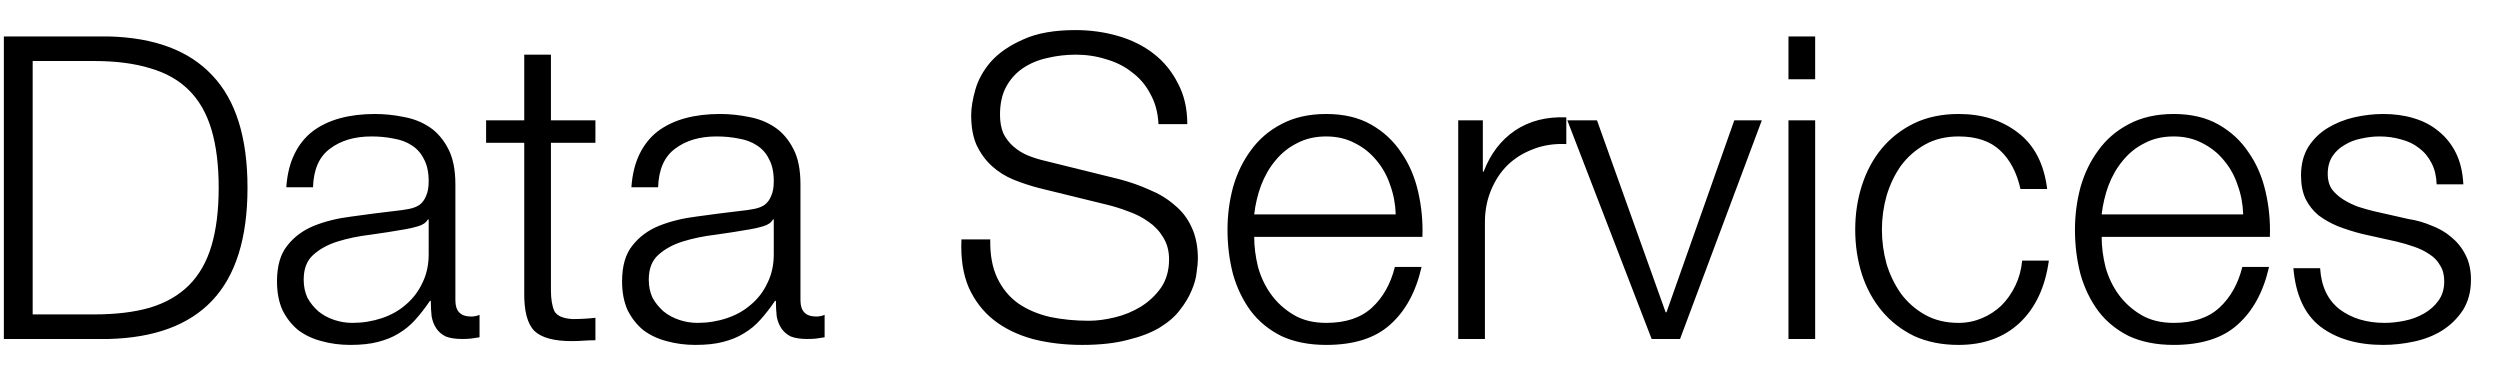 <svg width="59" height="9" viewBox="0 0 59 9" fill="none" xmlns="http://www.w3.org/2000/svg">
<path d="M0.091 0.86H2.561C3.648 0.887 4.464 1.193 5.011 1.78C5.564 2.36 5.841 3.243 5.841 4.43C5.841 5.617 5.564 6.503 5.011 7.09C4.464 7.67 3.648 7.973 2.561 8H0.091V0.86ZM0.771 7.42H2.221C2.734 7.42 3.174 7.367 3.541 7.26C3.914 7.147 4.221 6.97 4.461 6.73C4.701 6.49 4.878 6.18 4.991 5.8C5.104 5.42 5.161 4.963 5.161 4.43C5.161 3.897 5.104 3.44 4.991 3.06C4.878 2.68 4.701 2.37 4.461 2.13C4.221 1.89 3.914 1.717 3.541 1.61C3.174 1.497 2.734 1.44 2.221 1.44H0.771V7.42ZM6.757 4.42C6.777 4.12 6.84 3.86 6.947 3.64C7.053 3.42 7.197 3.24 7.377 3.1C7.563 2.96 7.78 2.857 8.027 2.79C8.273 2.723 8.547 2.69 8.847 2.69C9.073 2.69 9.3 2.713 9.527 2.76C9.753 2.8 9.957 2.88 10.137 3C10.317 3.12 10.463 3.29 10.577 3.51C10.69 3.723 10.747 4.003 10.747 4.35V7.09C10.747 7.343 10.87 7.47 11.117 7.47C11.19 7.47 11.257 7.457 11.317 7.43V7.96C11.243 7.973 11.177 7.983 11.117 7.99C11.063 7.997 10.993 8 10.907 8C10.747 8 10.617 7.98 10.517 7.94C10.424 7.893 10.35 7.83 10.297 7.75C10.243 7.67 10.207 7.577 10.187 7.47C10.174 7.357 10.167 7.233 10.167 7.1H10.147C10.034 7.267 9.917 7.417 9.797 7.55C9.683 7.677 9.553 7.783 9.407 7.87C9.267 7.957 9.103 8.023 8.917 8.07C8.737 8.117 8.52 8.14 8.267 8.14C8.027 8.14 7.8 8.11 7.587 8.05C7.38 7.997 7.197 7.91 7.037 7.79C6.883 7.663 6.76 7.507 6.667 7.32C6.58 7.127 6.537 6.9 6.537 6.64C6.537 6.28 6.617 6 6.777 5.8C6.937 5.593 7.147 5.437 7.407 5.33C7.673 5.223 7.97 5.15 8.297 5.11C8.63 5.063 8.967 5.02 9.307 4.98C9.44 4.967 9.557 4.95 9.657 4.93C9.757 4.91 9.84 4.877 9.907 4.83C9.973 4.777 10.024 4.707 10.057 4.62C10.097 4.533 10.117 4.42 10.117 4.28C10.117 4.067 10.08 3.893 10.007 3.76C9.94 3.62 9.843 3.51 9.717 3.43C9.597 3.35 9.453 3.297 9.287 3.27C9.127 3.237 8.953 3.22 8.767 3.22C8.367 3.22 8.04 3.317 7.787 3.51C7.533 3.697 7.4 4 7.387 4.42H6.757ZM10.117 5.18H10.097C10.057 5.253 9.98 5.307 9.867 5.34C9.753 5.373 9.653 5.397 9.567 5.41C9.3 5.457 9.023 5.5 8.737 5.54C8.457 5.573 8.2 5.627 7.967 5.7C7.733 5.773 7.54 5.88 7.387 6.02C7.24 6.153 7.167 6.347 7.167 6.6C7.167 6.76 7.197 6.903 7.257 7.03C7.323 7.15 7.41 7.257 7.517 7.35C7.623 7.437 7.747 7.503 7.887 7.55C8.027 7.597 8.17 7.62 8.317 7.62C8.557 7.62 8.787 7.583 9.007 7.51C9.227 7.437 9.417 7.33 9.577 7.19C9.743 7.05 9.873 6.88 9.967 6.68C10.067 6.48 10.117 6.253 10.117 6V5.18ZM13.002 2.84H14.052V3.37H13.002V6.85C13.002 7.057 13.029 7.22 13.082 7.34C13.142 7.453 13.286 7.517 13.512 7.53C13.692 7.53 13.872 7.52 14.052 7.5V8.03C13.959 8.03 13.866 8.033 13.772 8.04C13.679 8.047 13.586 8.05 13.492 8.05C13.072 8.05 12.779 7.97 12.612 7.81C12.446 7.643 12.366 7.34 12.372 6.9V3.37H11.472V2.84H12.372V1.29H13.002V2.84ZM14.901 4.42C14.921 4.12 14.985 3.86 15.091 3.64C15.198 3.42 15.341 3.24 15.521 3.1C15.708 2.96 15.925 2.857 16.171 2.79C16.418 2.723 16.691 2.69 16.991 2.69C17.218 2.69 17.445 2.713 17.671 2.76C17.898 2.8 18.101 2.88 18.281 3C18.461 3.12 18.608 3.29 18.721 3.51C18.835 3.723 18.891 4.003 18.891 4.35V7.09C18.891 7.343 19.015 7.47 19.261 7.47C19.335 7.47 19.401 7.457 19.461 7.43V7.96C19.388 7.973 19.321 7.983 19.261 7.99C19.208 7.997 19.138 8 19.051 8C18.891 8 18.761 7.98 18.661 7.94C18.568 7.893 18.495 7.83 18.441 7.75C18.388 7.67 18.351 7.577 18.331 7.47C18.318 7.357 18.311 7.233 18.311 7.1H18.291C18.178 7.267 18.061 7.417 17.941 7.55C17.828 7.677 17.698 7.783 17.551 7.87C17.411 7.957 17.248 8.023 17.061 8.07C16.881 8.117 16.665 8.14 16.411 8.14C16.171 8.14 15.945 8.11 15.731 8.05C15.525 7.997 15.341 7.91 15.181 7.79C15.028 7.663 14.905 7.507 14.811 7.32C14.725 7.127 14.681 6.9 14.681 6.64C14.681 6.28 14.761 6 14.921 5.8C15.081 5.593 15.291 5.437 15.551 5.33C15.818 5.223 16.115 5.15 16.441 5.11C16.775 5.063 17.111 5.02 17.451 4.98C17.585 4.967 17.701 4.95 17.801 4.93C17.901 4.91 17.985 4.877 18.051 4.83C18.118 4.777 18.168 4.707 18.201 4.62C18.241 4.533 18.261 4.42 18.261 4.28C18.261 4.067 18.225 3.893 18.151 3.76C18.085 3.62 17.988 3.51 17.861 3.43C17.741 3.35 17.598 3.297 17.431 3.27C17.271 3.237 17.098 3.22 16.911 3.22C16.511 3.22 16.185 3.317 15.931 3.51C15.678 3.697 15.545 4 15.531 4.42H14.901ZM18.261 5.18H18.241C18.201 5.253 18.125 5.307 18.011 5.34C17.898 5.373 17.798 5.397 17.711 5.41C17.445 5.457 17.168 5.5 16.881 5.54C16.601 5.573 16.345 5.627 16.111 5.7C15.878 5.773 15.685 5.88 15.531 6.02C15.385 6.153 15.311 6.347 15.311 6.6C15.311 6.76 15.341 6.903 15.401 7.03C15.468 7.15 15.555 7.257 15.661 7.35C15.768 7.437 15.891 7.503 16.031 7.55C16.171 7.597 16.315 7.62 16.461 7.62C16.701 7.62 16.931 7.583 17.151 7.51C17.371 7.437 17.561 7.33 17.721 7.19C17.888 7.05 18.018 6.88 18.111 6.68C18.211 6.48 18.261 6.253 18.261 6V5.18ZM23.37 5.65C23.363 6.017 23.42 6.323 23.54 6.57C23.66 6.817 23.823 7.013 24.03 7.16C24.243 7.307 24.493 7.413 24.78 7.48C25.067 7.54 25.373 7.57 25.7 7.57C25.887 7.57 26.09 7.543 26.31 7.49C26.53 7.437 26.733 7.353 26.92 7.24C27.113 7.12 27.273 6.97 27.4 6.79C27.527 6.603 27.59 6.38 27.59 6.12C27.59 5.92 27.543 5.747 27.45 5.6C27.363 5.453 27.247 5.33 27.1 5.23C26.96 5.13 26.803 5.05 26.63 4.99C26.457 4.923 26.287 4.87 26.12 4.83L24.53 4.44C24.323 4.387 24.12 4.32 23.92 4.24C23.727 4.16 23.557 4.053 23.41 3.92C23.263 3.787 23.143 3.623 23.05 3.43C22.963 3.237 22.92 3 22.92 2.72C22.92 2.547 22.953 2.343 23.02 2.11C23.087 1.877 23.21 1.657 23.39 1.45C23.577 1.243 23.83 1.07 24.15 0.93C24.47 0.783 24.88 0.71 25.38 0.71C25.733 0.71 26.07 0.757 26.39 0.85C26.71 0.943 26.99 1.083 27.23 1.27C27.47 1.457 27.66 1.69 27.8 1.97C27.947 2.243 28.02 2.563 28.02 2.93H27.34C27.327 2.657 27.263 2.42 27.15 2.22C27.043 2.013 26.9 1.843 26.72 1.71C26.547 1.57 26.343 1.467 26.11 1.4C25.883 1.327 25.643 1.29 25.39 1.29C25.157 1.29 24.93 1.317 24.71 1.37C24.497 1.417 24.307 1.497 24.14 1.61C23.98 1.717 23.85 1.86 23.75 2.04C23.65 2.22 23.6 2.443 23.6 2.71C23.6 2.877 23.627 3.023 23.68 3.15C23.74 3.27 23.82 3.373 23.92 3.46C24.02 3.547 24.133 3.617 24.26 3.67C24.393 3.723 24.533 3.767 24.68 3.8L26.42 4.23C26.673 4.297 26.91 4.38 27.13 4.48C27.357 4.573 27.553 4.693 27.72 4.84C27.893 4.98 28.027 5.153 28.12 5.36C28.22 5.567 28.27 5.817 28.27 6.11C28.27 6.19 28.26 6.297 28.24 6.43C28.227 6.563 28.187 6.707 28.12 6.86C28.06 7.007 27.97 7.157 27.85 7.31C27.737 7.463 27.577 7.603 27.37 7.73C27.17 7.85 26.92 7.947 26.62 8.02C26.32 8.1 25.96 8.14 25.54 8.14C25.12 8.14 24.73 8.093 24.37 8C24.01 7.9 23.703 7.75 23.45 7.55C23.197 7.35 23 7.093 22.86 6.78C22.727 6.467 22.67 6.09 22.69 5.65H23.37ZM32.939 5.06C32.932 4.82 32.889 4.59 32.809 4.37C32.736 4.15 32.629 3.957 32.489 3.79C32.349 3.617 32.179 3.48 31.979 3.38C31.779 3.273 31.552 3.22 31.299 3.22C31.039 3.22 30.809 3.273 30.609 3.38C30.409 3.48 30.239 3.617 30.099 3.79C29.959 3.957 29.846 4.153 29.759 4.38C29.679 4.6 29.626 4.827 29.599 5.06H32.939ZM29.599 5.59C29.599 5.817 29.629 6.053 29.689 6.3C29.756 6.54 29.859 6.757 29.999 6.95C30.139 7.143 30.316 7.303 30.529 7.43C30.742 7.557 30.999 7.62 31.299 7.62C31.759 7.62 32.119 7.5 32.379 7.26C32.639 7.02 32.819 6.7 32.919 6.3H33.549C33.416 6.887 33.169 7.34 32.809 7.66C32.456 7.98 31.952 8.14 31.299 8.14C30.892 8.14 30.539 8.07 30.239 7.93C29.946 7.783 29.706 7.587 29.519 7.34C29.332 7.087 29.192 6.797 29.099 6.47C29.012 6.137 28.969 5.787 28.969 5.42C28.969 5.08 29.012 4.747 29.099 4.42C29.192 4.093 29.332 3.803 29.519 3.55C29.706 3.29 29.946 3.083 30.239 2.93C30.539 2.77 30.892 2.69 31.299 2.69C31.712 2.69 32.066 2.773 32.359 2.94C32.652 3.107 32.889 3.327 33.069 3.6C33.256 3.867 33.389 4.177 33.469 4.53C33.549 4.877 33.582 5.23 33.569 5.59H29.599ZM34.414 2.84H34.995V4.05H35.014C35.175 3.63 35.421 3.307 35.755 3.08C36.094 2.853 36.498 2.75 36.965 2.77V3.4C36.678 3.387 36.418 3.427 36.184 3.52C35.951 3.607 35.748 3.733 35.575 3.9C35.408 4.067 35.278 4.267 35.184 4.5C35.091 4.727 35.044 4.977 35.044 5.25V8H34.414V2.84ZM36.989 2.84H37.689L39.309 7.37H39.329L40.929 2.84H41.579L39.649 8H38.979L36.989 2.84ZM42.208 0.86H42.838V1.87H42.208V0.86ZM42.208 2.84H42.838V8H42.208V2.84ZM47.683 4.46C47.597 4.073 47.437 3.77 47.203 3.55C46.97 3.33 46.643 3.22 46.223 3.22C45.923 3.22 45.66 3.283 45.433 3.41C45.207 3.537 45.017 3.703 44.863 3.91C44.717 4.117 44.603 4.353 44.523 4.62C44.45 4.88 44.413 5.147 44.413 5.42C44.413 5.693 44.45 5.963 44.523 6.23C44.603 6.49 44.717 6.723 44.863 6.93C45.017 7.137 45.207 7.303 45.433 7.43C45.66 7.557 45.923 7.62 46.223 7.62C46.417 7.62 46.6 7.583 46.773 7.51C46.947 7.437 47.1 7.337 47.233 7.21C47.367 7.077 47.477 6.92 47.563 6.74C47.65 6.56 47.703 6.363 47.723 6.15H48.353C48.267 6.777 48.037 7.267 47.663 7.62C47.29 7.967 46.81 8.14 46.223 8.14C45.83 8.14 45.48 8.07 45.173 7.93C44.873 7.783 44.62 7.587 44.413 7.34C44.207 7.093 44.05 6.807 43.943 6.48C43.837 6.147 43.783 5.793 43.783 5.42C43.783 5.047 43.837 4.697 43.943 4.37C44.05 4.037 44.207 3.747 44.413 3.5C44.62 3.253 44.873 3.057 45.173 2.91C45.48 2.763 45.83 2.69 46.223 2.69C46.777 2.69 47.243 2.837 47.623 3.13C48.01 3.423 48.24 3.867 48.313 4.46H47.683ZM52.939 5.06C52.932 4.82 52.889 4.59 52.809 4.37C52.736 4.15 52.629 3.957 52.489 3.79C52.349 3.617 52.179 3.48 51.979 3.38C51.779 3.273 51.552 3.22 51.299 3.22C51.039 3.22 50.809 3.273 50.609 3.38C50.409 3.48 50.239 3.617 50.099 3.79C49.959 3.957 49.846 4.153 49.759 4.38C49.679 4.6 49.626 4.827 49.599 5.06H52.939ZM49.599 5.59C49.599 5.817 49.629 6.053 49.689 6.3C49.756 6.54 49.859 6.757 49.999 6.95C50.139 7.143 50.316 7.303 50.529 7.43C50.742 7.557 50.999 7.62 51.299 7.62C51.759 7.62 52.119 7.5 52.379 7.26C52.639 7.02 52.819 6.7 52.919 6.3H53.549C53.416 6.887 53.169 7.34 52.809 7.66C52.456 7.98 51.952 8.14 51.299 8.14C50.892 8.14 50.539 8.07 50.239 7.93C49.946 7.783 49.706 7.587 49.519 7.34C49.332 7.087 49.192 6.797 49.099 6.47C49.012 6.137 48.969 5.787 48.969 5.42C48.969 5.08 49.012 4.747 49.099 4.42C49.192 4.093 49.332 3.803 49.519 3.55C49.706 3.29 49.946 3.083 50.239 2.93C50.539 2.77 50.892 2.69 51.299 2.69C51.712 2.69 52.066 2.773 52.359 2.94C52.652 3.107 52.889 3.327 53.069 3.6C53.256 3.867 53.389 4.177 53.469 4.53C53.549 4.877 53.582 5.23 53.569 5.59H49.599ZM57.505 4.35C57.498 4.157 57.458 3.99 57.385 3.85C57.311 3.703 57.211 3.583 57.084 3.49C56.965 3.397 56.825 3.33 56.664 3.29C56.505 3.243 56.334 3.22 56.154 3.22C56.014 3.22 55.871 3.237 55.724 3.27C55.584 3.297 55.455 3.347 55.334 3.42C55.215 3.487 55.118 3.577 55.044 3.69C54.971 3.803 54.934 3.943 54.934 4.11C54.934 4.25 54.968 4.37 55.035 4.47C55.108 4.563 55.198 4.643 55.304 4.71C55.411 4.777 55.528 4.833 55.654 4.88C55.781 4.92 55.898 4.953 56.005 4.98L56.844 5.17C57.025 5.197 57.201 5.247 57.374 5.32C57.554 5.387 57.711 5.477 57.844 5.59C57.984 5.703 58.098 5.843 58.184 6.01C58.271 6.177 58.315 6.373 58.315 6.6C58.315 6.88 58.251 7.12 58.124 7.32C57.998 7.513 57.834 7.673 57.635 7.8C57.441 7.92 57.221 8.007 56.974 8.06C56.728 8.113 56.484 8.14 56.245 8.14C55.638 8.14 55.145 7.997 54.764 7.71C54.391 7.423 54.178 6.963 54.124 6.33H54.755C54.781 6.757 54.934 7.08 55.215 7.3C55.501 7.513 55.855 7.62 56.275 7.62C56.428 7.62 56.584 7.603 56.745 7.57C56.911 7.537 57.065 7.48 57.205 7.4C57.344 7.32 57.458 7.22 57.544 7.1C57.638 6.973 57.684 6.82 57.684 6.64C57.684 6.487 57.651 6.36 57.584 6.26C57.525 6.153 57.441 6.067 57.334 6C57.228 5.927 57.105 5.867 56.965 5.82C56.831 5.773 56.694 5.733 56.554 5.7L55.745 5.52C55.538 5.467 55.348 5.407 55.175 5.34C55.001 5.267 54.848 5.18 54.715 5.08C54.588 4.973 54.488 4.847 54.414 4.7C54.341 4.547 54.304 4.36 54.304 4.14C54.304 3.88 54.361 3.657 54.474 3.47C54.594 3.283 54.748 3.133 54.934 3.02C55.121 2.907 55.328 2.823 55.554 2.77C55.788 2.717 56.018 2.69 56.245 2.69C56.505 2.69 56.745 2.723 56.965 2.79C57.191 2.857 57.388 2.96 57.554 3.1C57.728 3.24 57.864 3.413 57.965 3.62C58.065 3.827 58.121 4.07 58.135 4.35H57.505Z" fill="black"/>
</svg>
